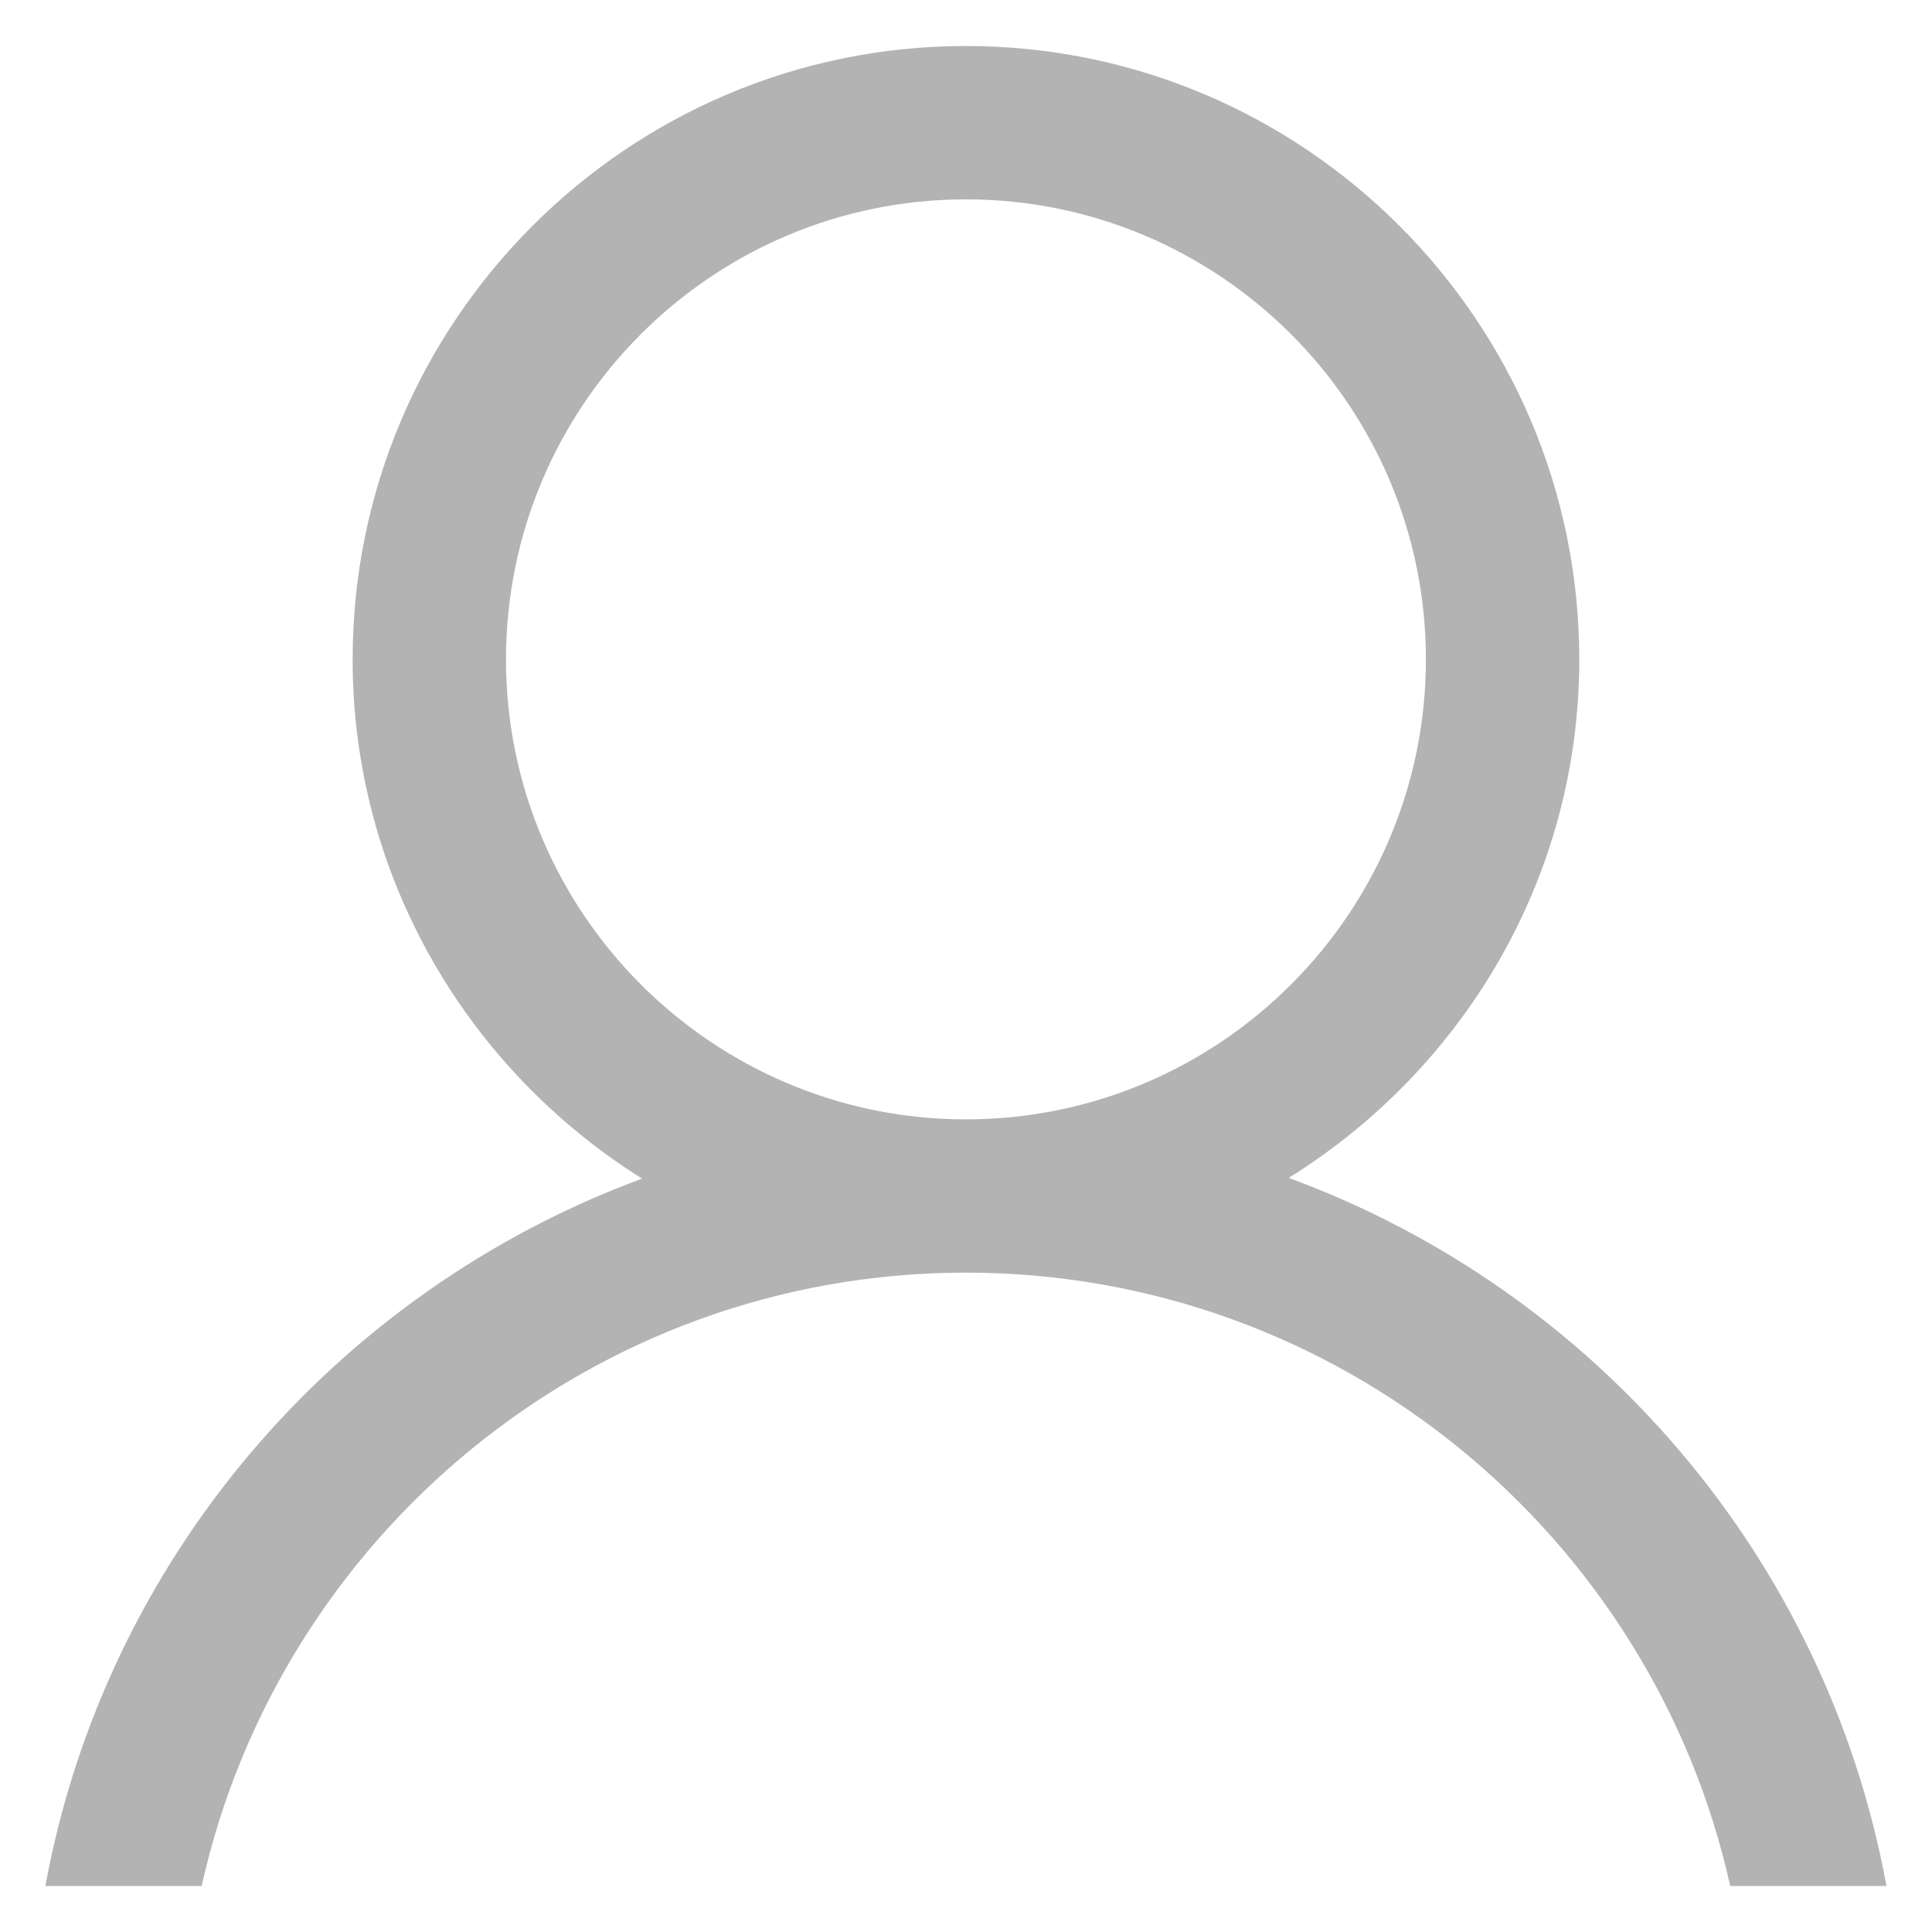 <?xml version="1.0" encoding="utf-8"?>
<!-- Generator: Adobe Illustrator 16.0.0, SVG Export Plug-In . SVG Version: 6.00 Build 0)  -->
<!DOCTYPE svg PUBLIC "-//W3C//DTD SVG 1.1//EN" "http://www.w3.org/Graphics/SVG/1.1/DTD/svg11.dtd">
<svg version="1.1" id="Botonera_registro_x2F_acceso"
	 xmlns="http://www.w3.org/2000/svg" xmlns:xlink="http://www.w3.org/1999/xlink" x="0px" y="0px" width="21px" height="21px"
	 viewBox="0 0 21 21" enable-background="new 0 0 21 21" xml:space="preserve">
<g>
	<path fill="#B3B3B3" d="M14.008,12.803c1.889-1.176,3.158-3.252,3.158-5.636c0-3.676-2.99-6.667-6.667-6.667
		c-3.675,0-6.666,2.991-6.666,6.667c0,2.381,1.263,4.464,3.146,5.644c-3.322,1.227-5.832,4.127-6.486,7.689h1.699
		c0.847-3.809,4.247-6.667,8.307-6.667c4.062,0.001,7.461,2.858,8.308,6.667h1.698C19.85,16.934,17.338,14.027,14.008,12.803
		L14.008,12.803z M5.5,7.167c0-2.758,2.242-5,4.999-5c2.758,0,5,2.242,5,5c0,2.757-2.242,5-5,5C7.743,12.167,5.5,9.924,5.5,7.167z"
		/>
</g>
</svg>
